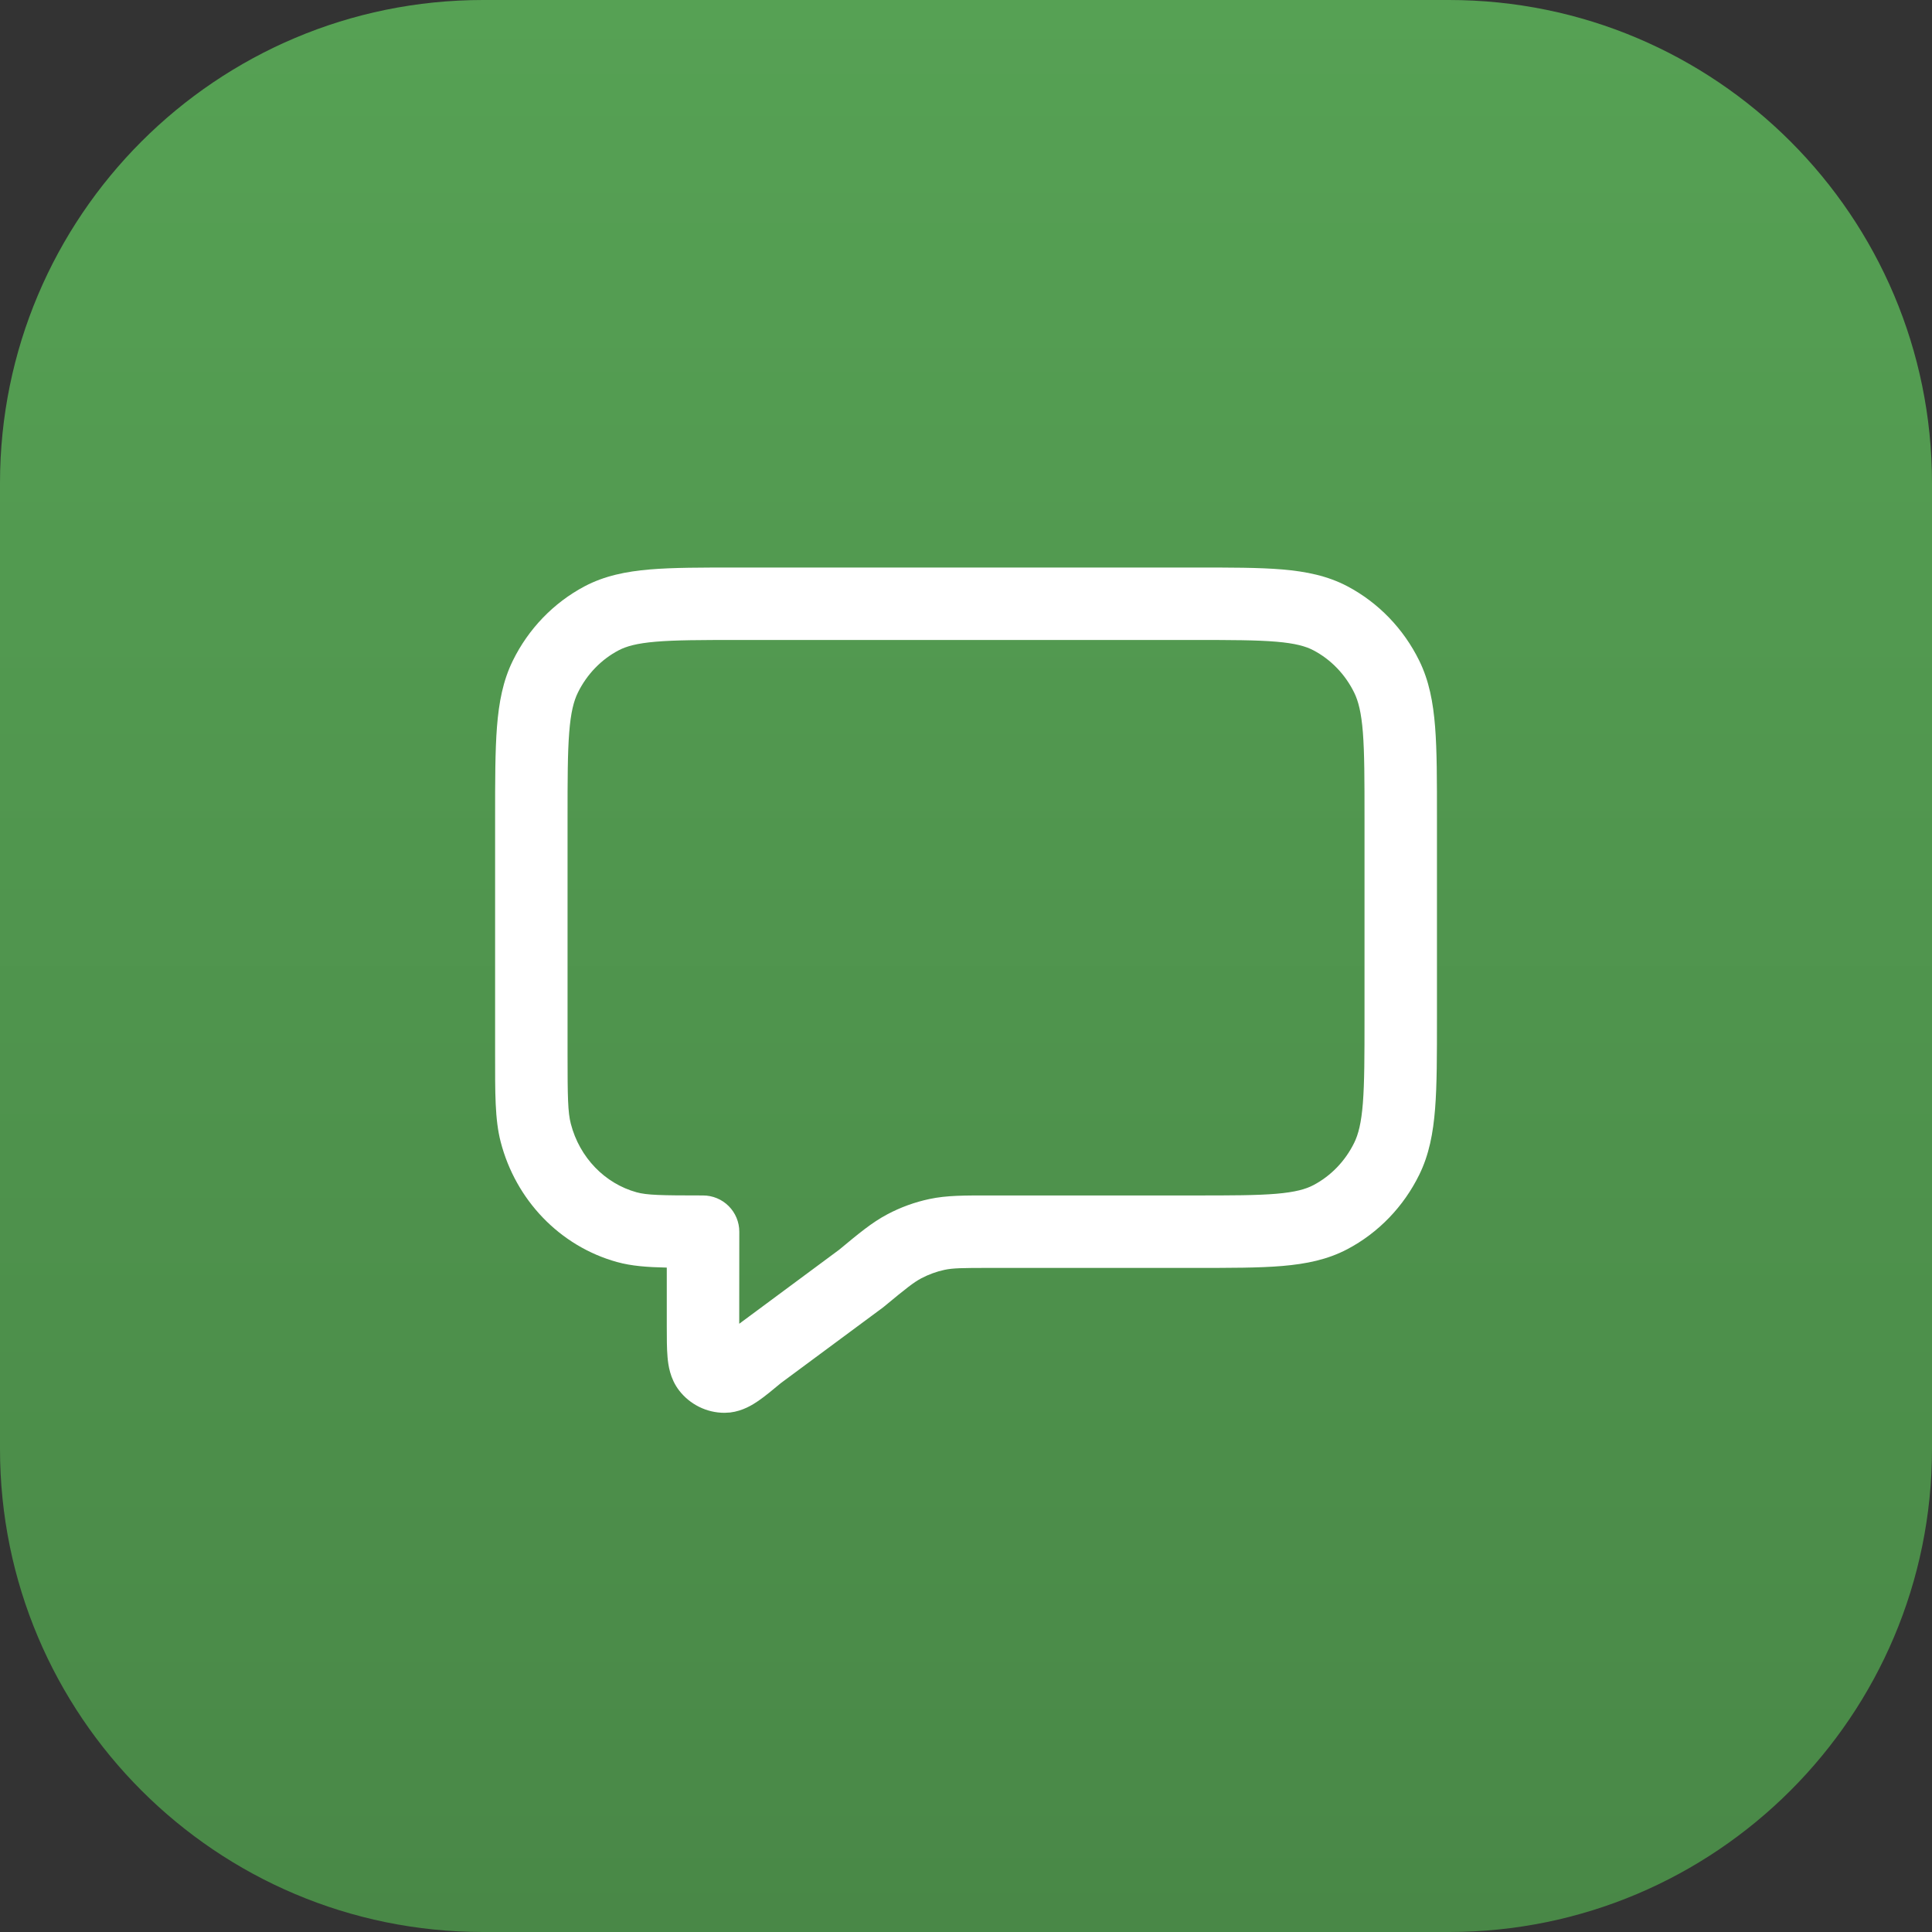 <?xml version="1.0" encoding="UTF-8"?>
<svg xmlns="http://www.w3.org/2000/svg" width="56" height="56" viewBox="0 0 56 56" fill="none">
  <rect x="0" y="0" width="56" height="56" fill="#333333" stroke="none"/>
  <path d="M41.998 0H14.002C6.269 0 0 6.269 0 14.002V41.998C0 49.731 6.269 56 14.002 56H41.998C49.731 56 56 49.731 56 41.998V14.002C56 6.269 49.731 0 41.998 0Z" fill="url(#paint0_linear_1882_15)"></path>
  <path d="M39.551 29.512V23.69C39.551 22.59 39.55 21.826 39.504 21.232C39.458 20.649 39.372 20.321 39.252 20.076C38.99 19.543 38.575 19.116 38.073 18.851C37.85 18.733 37.546 18.647 36.992 18.6C36.424 18.552 35.691 18.55 34.628 18.55H21.374C20.311 18.55 19.578 18.552 19.01 18.6C18.456 18.647 18.153 18.733 17.93 18.851H17.929C17.427 19.116 17.012 19.543 16.75 20.076C16.63 20.321 16.544 20.649 16.499 21.232C16.452 21.826 16.451 22.59 16.451 23.69V30.544C16.451 31.808 16.46 32.242 16.545 32.571C16.8 33.557 17.535 34.304 18.448 34.558C18.75 34.642 19.152 34.651 20.379 34.651C20.657 34.651 20.924 34.762 21.121 34.959C21.318 35.156 21.429 35.423 21.429 35.701L21.427 38.37L24.325 36.223C24.882 35.761 25.273 35.433 25.721 35.197C26.105 34.993 26.516 34.844 26.941 34.754C27.446 34.646 27.964 34.651 28.697 34.651H34.628C35.691 34.651 36.424 34.65 36.992 34.602C37.546 34.555 37.85 34.468 38.073 34.35C38.575 34.085 38.99 33.658 39.252 33.125C39.372 32.881 39.458 32.553 39.504 31.97C39.55 31.376 39.551 30.611 39.551 29.512ZM41.651 29.512C41.651 30.578 41.652 31.439 41.597 32.135C41.541 32.842 41.424 33.469 41.137 34.052C40.684 34.974 39.956 35.732 39.054 36.208C38.478 36.512 37.859 36.636 37.168 36.695C36.491 36.752 35.655 36.751 34.628 36.751H28.697C27.877 36.751 27.617 36.756 27.379 36.807H27.378C27.144 36.857 26.918 36.94 26.703 37.053C26.484 37.17 26.274 37.335 25.634 37.865C25.62 37.877 25.605 37.89 25.589 37.901L22.637 40.087C22.404 40.28 22.177 40.471 21.978 40.607C21.814 40.719 21.53 40.898 21.163 40.942L21.002 40.951C20.478 40.952 19.993 40.704 19.681 40.299V40.298C19.42 39.958 19.369 39.567 19.349 39.338C19.327 39.087 19.327 38.775 19.327 38.452V36.742C18.764 36.73 18.303 36.697 17.888 36.581H17.886C16.223 36.12 14.947 34.78 14.512 33.096C14.343 32.443 14.351 31.677 14.351 30.544V23.69C14.351 22.623 14.351 21.762 14.405 21.066C14.461 20.359 14.578 19.732 14.865 19.149C15.318 18.227 16.046 17.47 16.948 16.993C17.524 16.69 18.143 16.565 18.834 16.506C19.511 16.449 20.347 16.45 21.374 16.45H34.628C35.655 16.45 36.491 16.449 37.168 16.506C37.859 16.565 38.478 16.69 39.054 16.993C39.956 17.47 40.684 18.227 41.137 19.149C41.424 19.732 41.541 20.359 41.597 21.066C41.652 21.762 41.651 22.623 41.651 23.69V29.512Z" fill="white"></path>
  <defs>
    <linearGradient id="paint0_linear_1882_15" x1="27.996" y1="0" x2="27.996" y2="55.992" gradientUnits="userSpaceOnUse">
      <stop stop-color="#56A154"></stop>
      <stop offset="1" stop-color="#498847"></stop>
    </linearGradient>
  </defs>
</svg>
